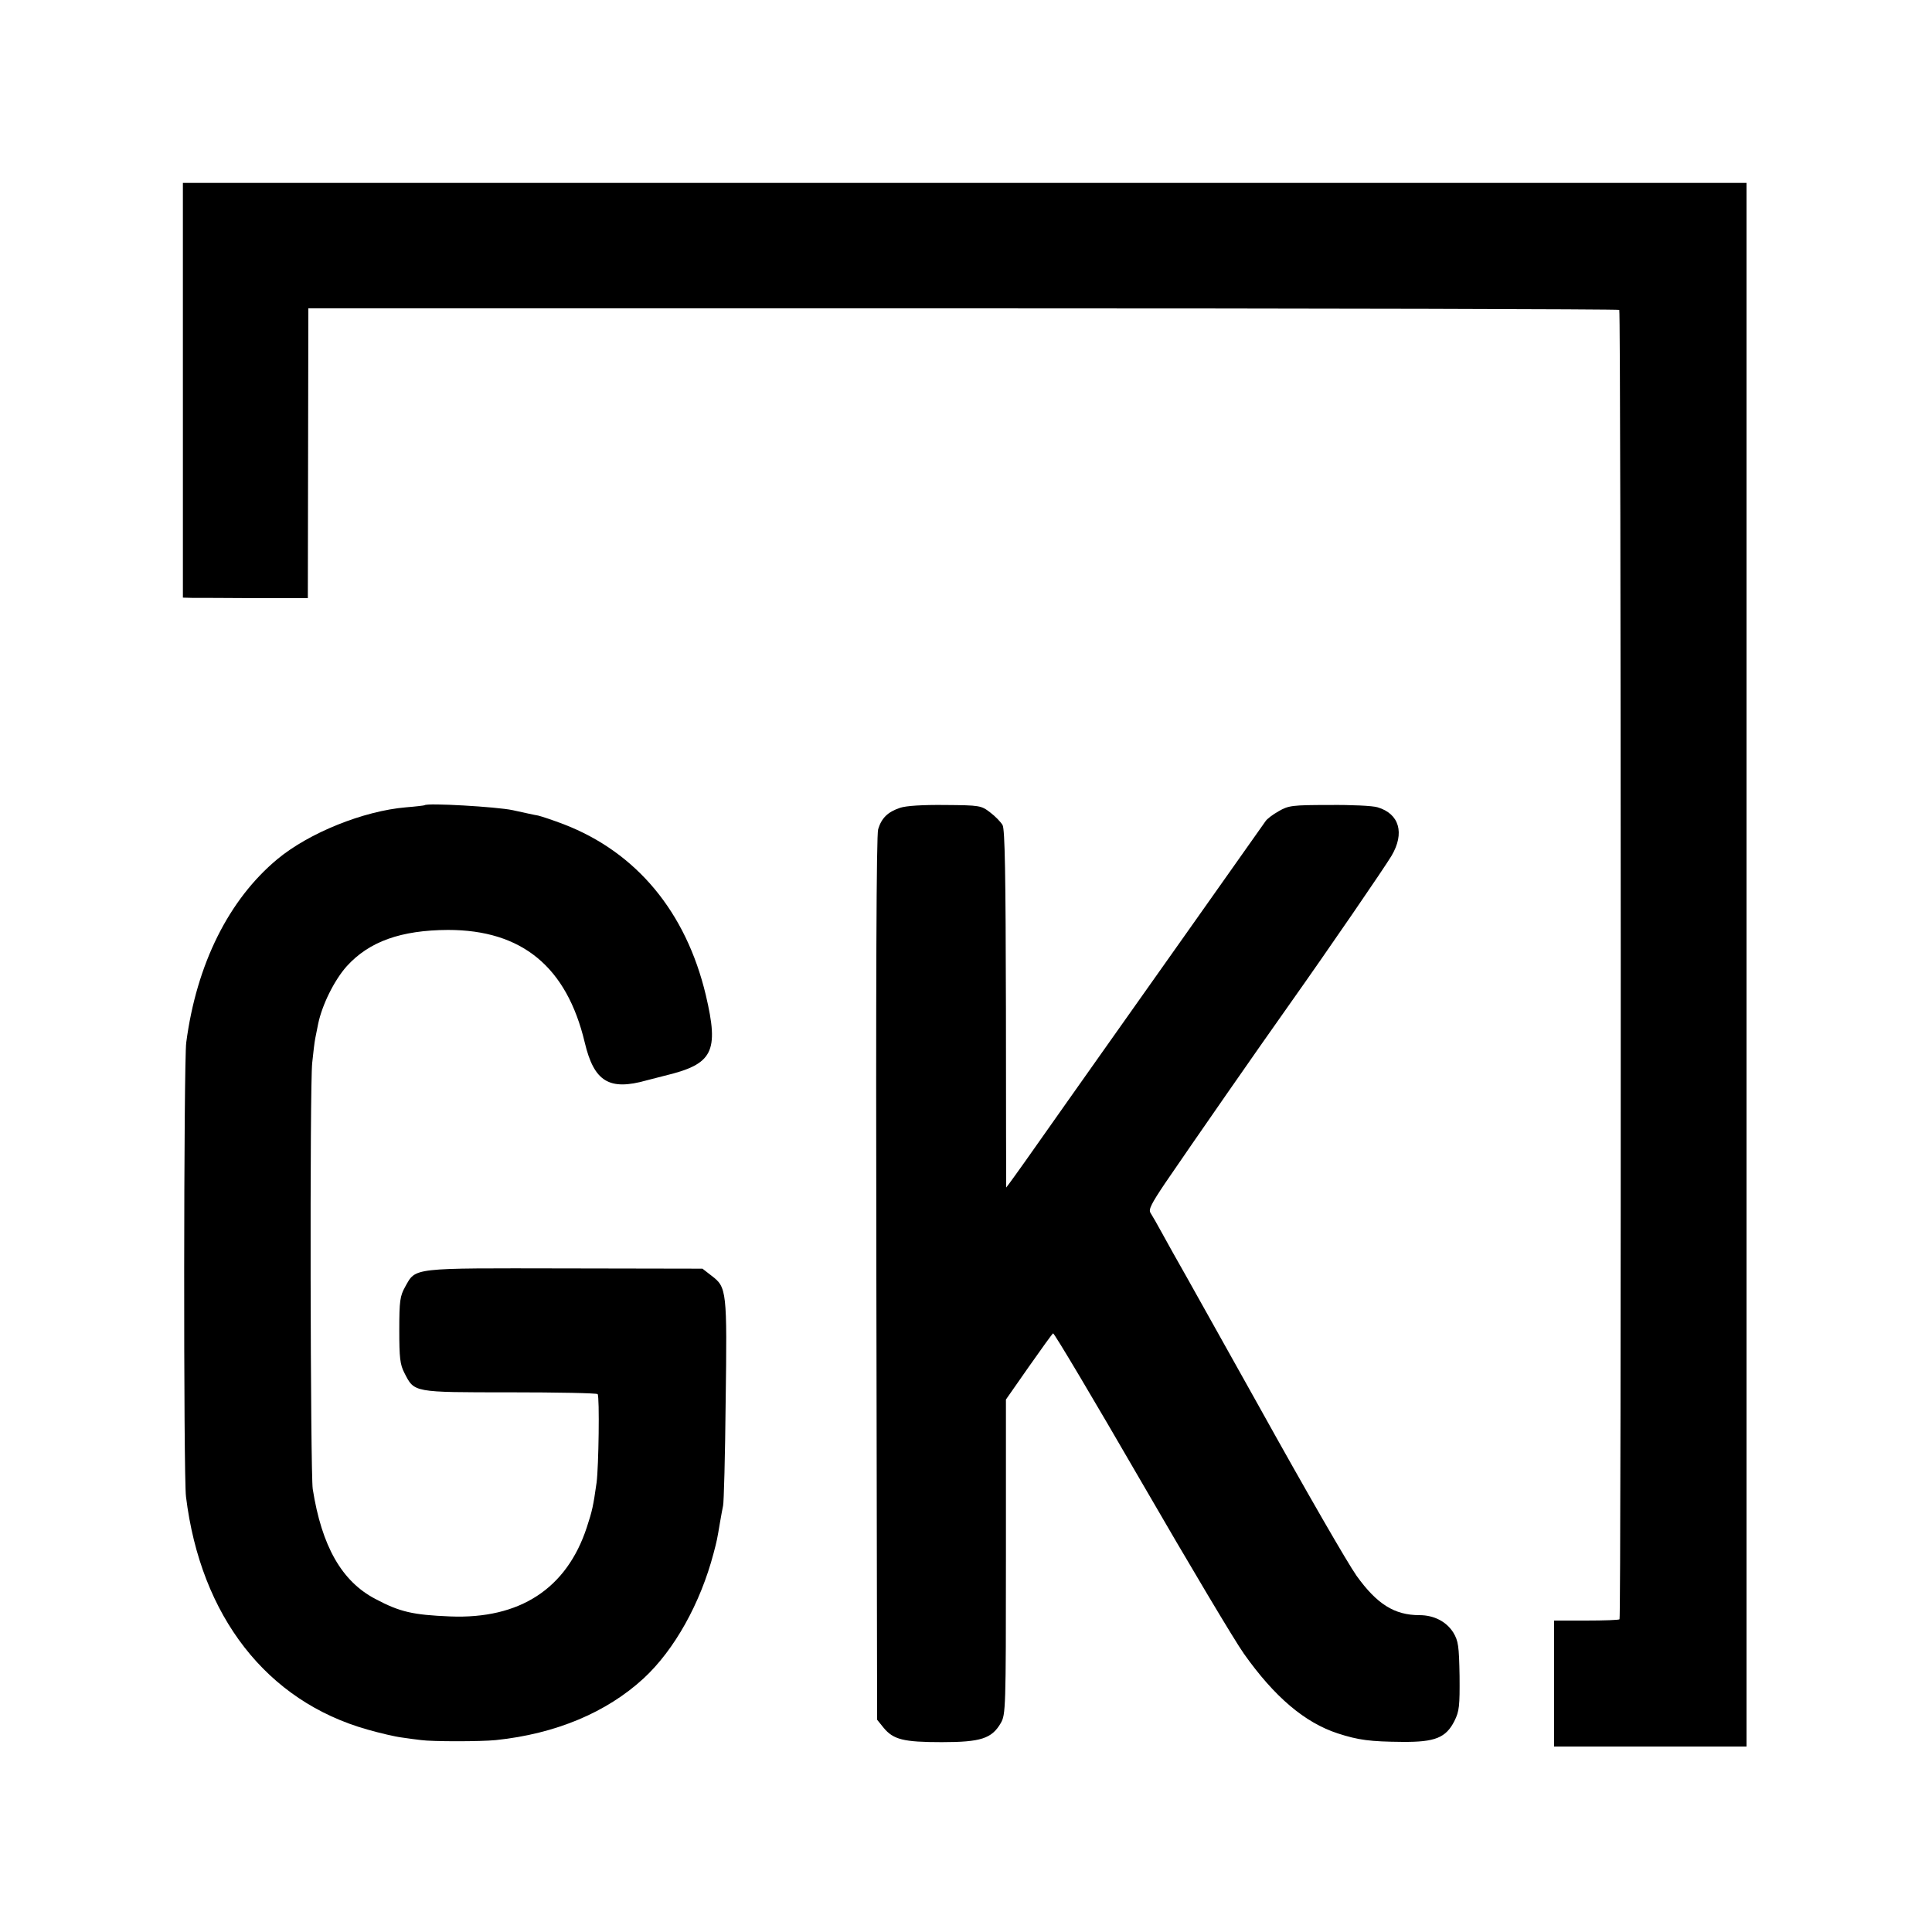 <?xml version="1.0" standalone="no"?>
<!DOCTYPE svg PUBLIC "-//W3C//DTD SVG 20010904//EN"
 "http://www.w3.org/TR/2001/REC-SVG-20010904/DTD/svg10.dtd">
<svg version="1.0" xmlns="http://www.w3.org/2000/svg"
 width="750pt" height="750pt" viewBox="0 0 750 750"
 preserveAspectRatio="xMidYMid meet">
<g transform="translate(0,750) scale(0.1,-0.1)"
fill="#000000" stroke="none">
<path d="M710 5985 l0 -805 38 -1 c20 0 129 0 242 -1 l205 0 1 563 1 562 2541
0 c1398 0 2545 -3 2548 -6 7 -7 8 -5076 1 -5083 -2 -3 -61 -5 -129 -5 l-125 0
0 -244 0 -245 373 0 374 0 0 3035 0 3035 -3035 0 -3035 0 0 -805z"/>
<path d="M1648 4374 c-2 -1 -34 -5 -72 -8 -165 -14 -376 -99 -499 -201 -189
-157 -314 -408 -354 -712 -10 -72 -11 -1687 -1 -1763 57 -465 314 -794 704
-904 49 -14 109 -28 134 -31 25 -4 59 -8 75 -10 43 -6 231 -6 290 0 231 24
430 107 574 240 119 110 220 291 271 485 13 49 14 54 25 120 4 25 10 54 12 65
3 11 8 193 10 404 6 430 4 444 -54 488 l-36 28 -534 1 c-599 1 -578 4 -620
-71 -20 -36 -23 -54 -23 -168 0 -109 3 -134 20 -167 39 -76 32 -75 410 -75
184 0 337 -3 340 -7 8 -10 4 -282 -4 -343 -13 -92 -17 -110 -38 -174 -78 -238
-260 -357 -531 -346 -144 6 -194 17 -290 68 -130 68 -208 204 -243 427 -9 60
-12 1564 -2 1654 4 39 9 82 12 96 3 14 8 39 11 55 15 73 62 169 111 224 87 96
210 140 393 141 287 0 461 -143 531 -437 36 -152 95 -188 240 -147 30 8 62 16
70 18 188 45 212 92 160 313 -77 323 -269 554 -551 663 -42 16 -87 31 -100 34
-13 2 -58 12 -99 21 -61 13 -333 29 -342 19z"/>
<path d="M3494 4364 c-48 -16 -72 -40 -85 -83 -7 -24 -9 -586 -7 -1746 l3
-1711 25 -31 c38 -46 77 -56 226 -56 152 0 194 14 229 74 19 33 20 54 20 645
l0 611 88 126 c49 70 91 128 95 131 4 2 158 -257 342 -575 184 -318 364 -620
399 -669 119 -168 236 -267 364 -309 80 -26 126 -32 252 -33 126 -1 168 16
201 81 19 38 21 58 20 175 -2 117 -5 136 -24 168 -27 43 -75 68 -132 68 -97 0
-165 43 -244 153 -35 50 -189 316 -384 667 -32 58 -191 341 -274 490 -36 63
-80 142 -98 175 -18 33 -38 68 -44 77 -8 13 4 36 57 115 114 167 360 521 482
693 153 216 371 534 397 578 52 88 30 163 -54 188 -18 6 -103 10 -188 9 -143
0 -158 -2 -196 -24 -23 -13 -46 -30 -52 -40 -20 -28 -492 -697 -637 -901 -76
-107 -189 -268 -252 -357 -63 -90 -116 -163 -117 -163 0 0 -1 312 -1 693 -1
524 -4 697 -13 714 -7 12 -28 34 -48 49 -35 27 -40 28 -175 29 -87 1 -152 -3
-175 -11z"/>
</g>
</svg>
